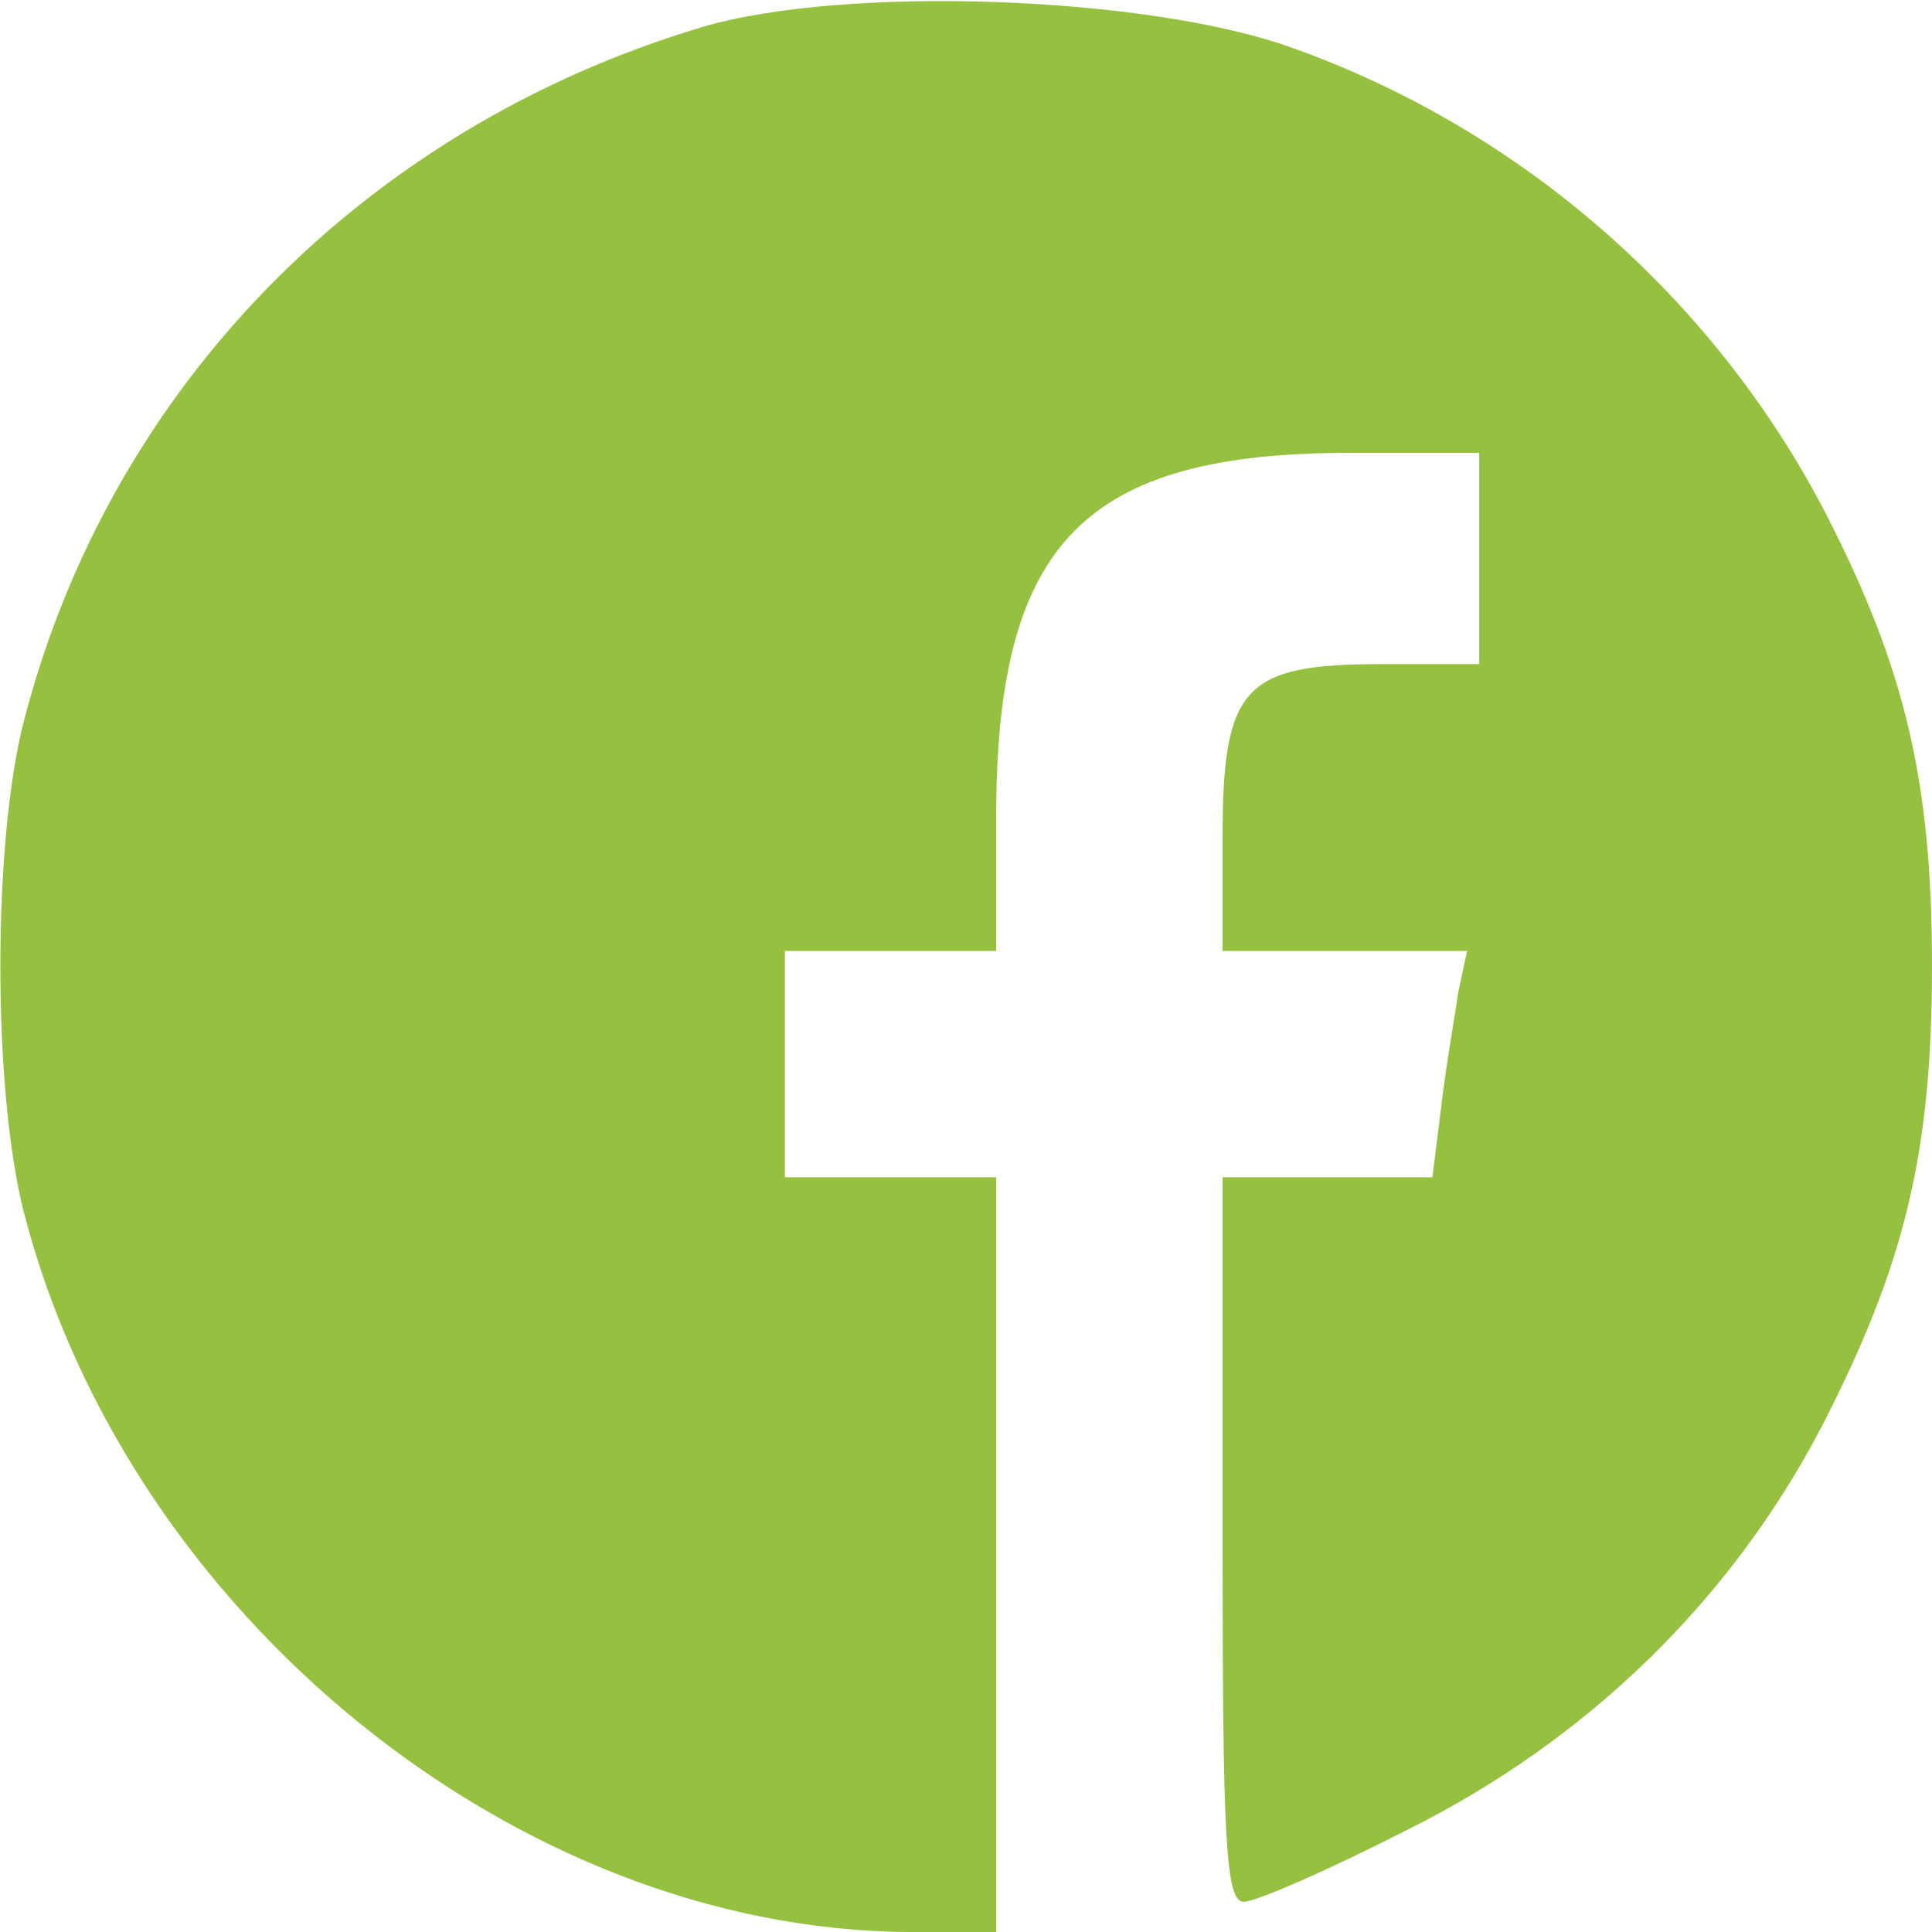 <?xml version="1.0" encoding="UTF-8"?> <svg xmlns="http://www.w3.org/2000/svg" width="35" height="35" viewBox="0 0 35 35" fill="none"><g clip-path="url(#clip0_32_11)"><path d="M12.715 0.492C6.59 2.324 1.996 7.027 0.438 13.043C-0.137 15.23 -0.137 19.77 0.438 21.984C2.324 29.258 9.379 34.973 16.488 35H18.047V28.164V21.328H16.133H14.219V19.277V17.227H16.133H18.047V14.684C18.074 9.816 19.66 8.203 24.473 8.203H26.797V10.117V12.031H25.02C22.531 12.031 22.148 12.441 22.148 15.176V17.227H24.363H26.578L26.414 17.992C26.359 18.402 26.195 19.305 26.113 20.016L25.949 21.328H24.035H22.148V27.891C22.148 33.332 22.203 34.453 22.531 34.453C22.75 34.453 24.062 33.879 25.457 33.168C28.766 31.527 31.363 28.984 33.004 25.84C34.508 22.914 35 20.891 35 17.5C35 14.137 34.508 12.086 33.059 9.27C31.035 5.387 27.562 2.352 23.434 0.875C20.809 -0.082 15.285 -0.273 12.715 0.492Z" fill="#96C140"></path></g><defs><clipPath id="clip0_32_11"><rect width="35" height="35" fill="white"></rect></clipPath></defs></svg> 